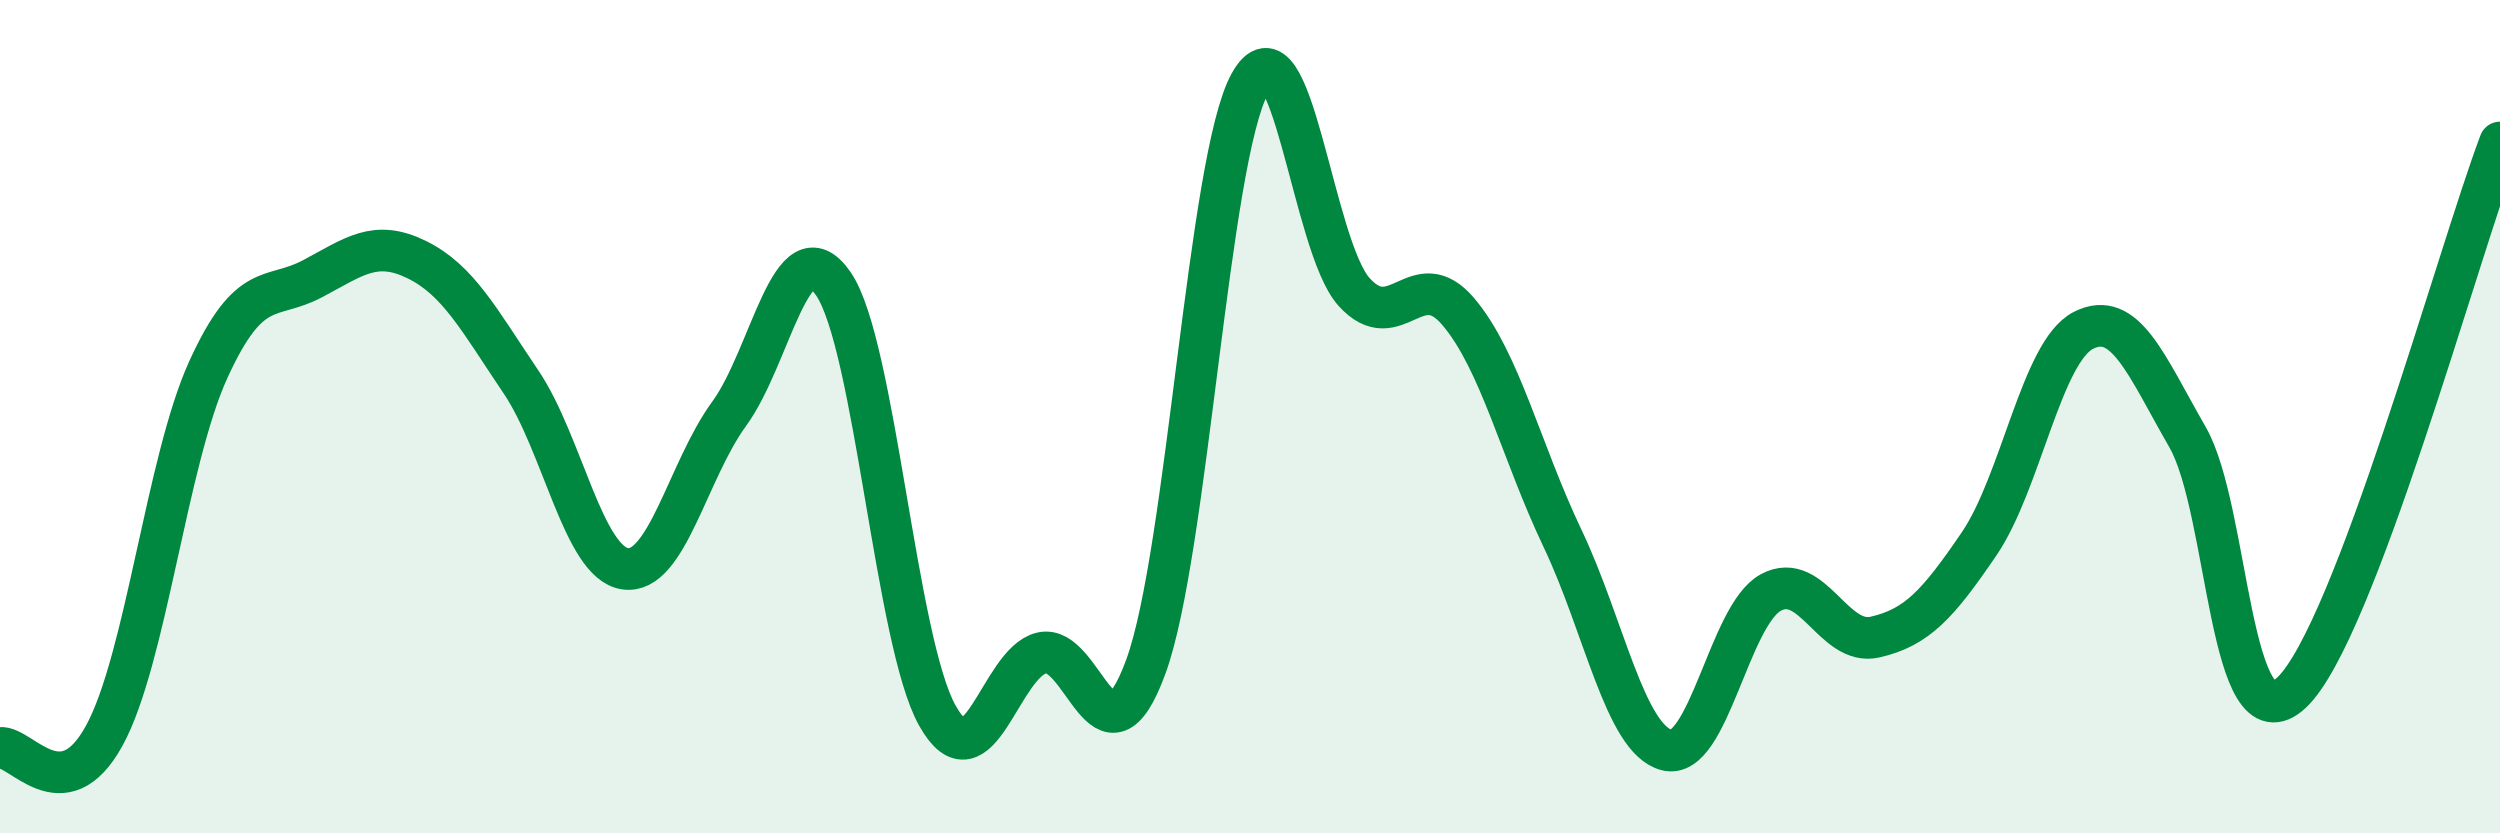 
    <svg width="60" height="20" viewBox="0 0 60 20" xmlns="http://www.w3.org/2000/svg">
      <path
        d="M 0,17.95 C 0.5,17.89 1.5,19.48 2.5,17.66 C 3.5,15.84 4,11.06 5,8.87 C 6,6.68 6.5,7.22 7.5,6.69 C 8.5,6.16 9,5.74 10,6.23 C 11,6.72 11.5,7.68 12.5,9.16 C 13.5,10.64 14,13.5 15,13.65 C 16,13.8 16.5,11.3 17.5,9.93 C 18.5,8.56 19,5.36 20,6.81 C 21,8.26 21.5,15.41 22.5,17.18 C 23.5,18.95 24,15.91 25,15.67 C 26,15.43 26.5,18.73 27.5,16 C 28.5,13.27 29,3.8 30,2 C 31,0.2 31.5,5.91 32.5,7.01 C 33.5,8.11 34,6.3 35,7.48 C 36,8.66 36.5,10.82 37.5,12.92 C 38.5,15.02 39,17.74 40,18 C 41,18.26 41.5,14.76 42.5,14.22 C 43.5,13.68 44,15.52 45,15.29 C 46,15.06 46.5,14.52 47.5,13.05 C 48.5,11.58 49,8.44 50,7.93 C 51,7.42 51.5,8.75 52.5,10.49 C 53.5,12.23 53.5,18.03 55,16.62 C 56.5,15.21 59,6.06 60,3.42L60 20L0 20Z"
        fill="#008740"
        opacity="0.1"
        stroke-linecap="round"
        stroke-linejoin="round"
      />
      <path
        d="M 0,17.95 C 0.5,17.89 1.5,19.48 2.5,17.66 C 3.5,15.84 4,11.06 5,8.87 C 6,6.68 6.5,7.22 7.5,6.69 C 8.5,6.16 9,5.74 10,6.23 C 11,6.72 11.5,7.68 12.5,9.16 C 13.5,10.64 14,13.5 15,13.65 C 16,13.8 16.5,11.3 17.5,9.93 C 18.5,8.56 19,5.36 20,6.81 C 21,8.26 21.5,15.41 22.5,17.18 C 23.5,18.95 24,15.91 25,15.67 C 26,15.43 26.5,18.73 27.5,16 C 28.5,13.27 29,3.8 30,2 C 31,0.2 31.5,5.91 32.5,7.01 C 33.5,8.11 34,6.3 35,7.48 C 36,8.66 36.5,10.82 37.5,12.92 C 38.5,15.02 39,17.74 40,18 C 41,18.26 41.5,14.76 42.5,14.22 C 43.5,13.68 44,15.52 45,15.29 C 46,15.06 46.5,14.52 47.5,13.05 C 48.5,11.58 49,8.44 50,7.93 C 51,7.42 51.5,8.75 52.5,10.49 C 53.5,12.23 53.5,18.03 55,16.62 C 56.5,15.21 59,6.06 60,3.42"
        stroke="#008740"
        stroke-width="1"
        fill="none"
        stroke-linecap="round"
        stroke-linejoin="round"
      />
    </svg>
  